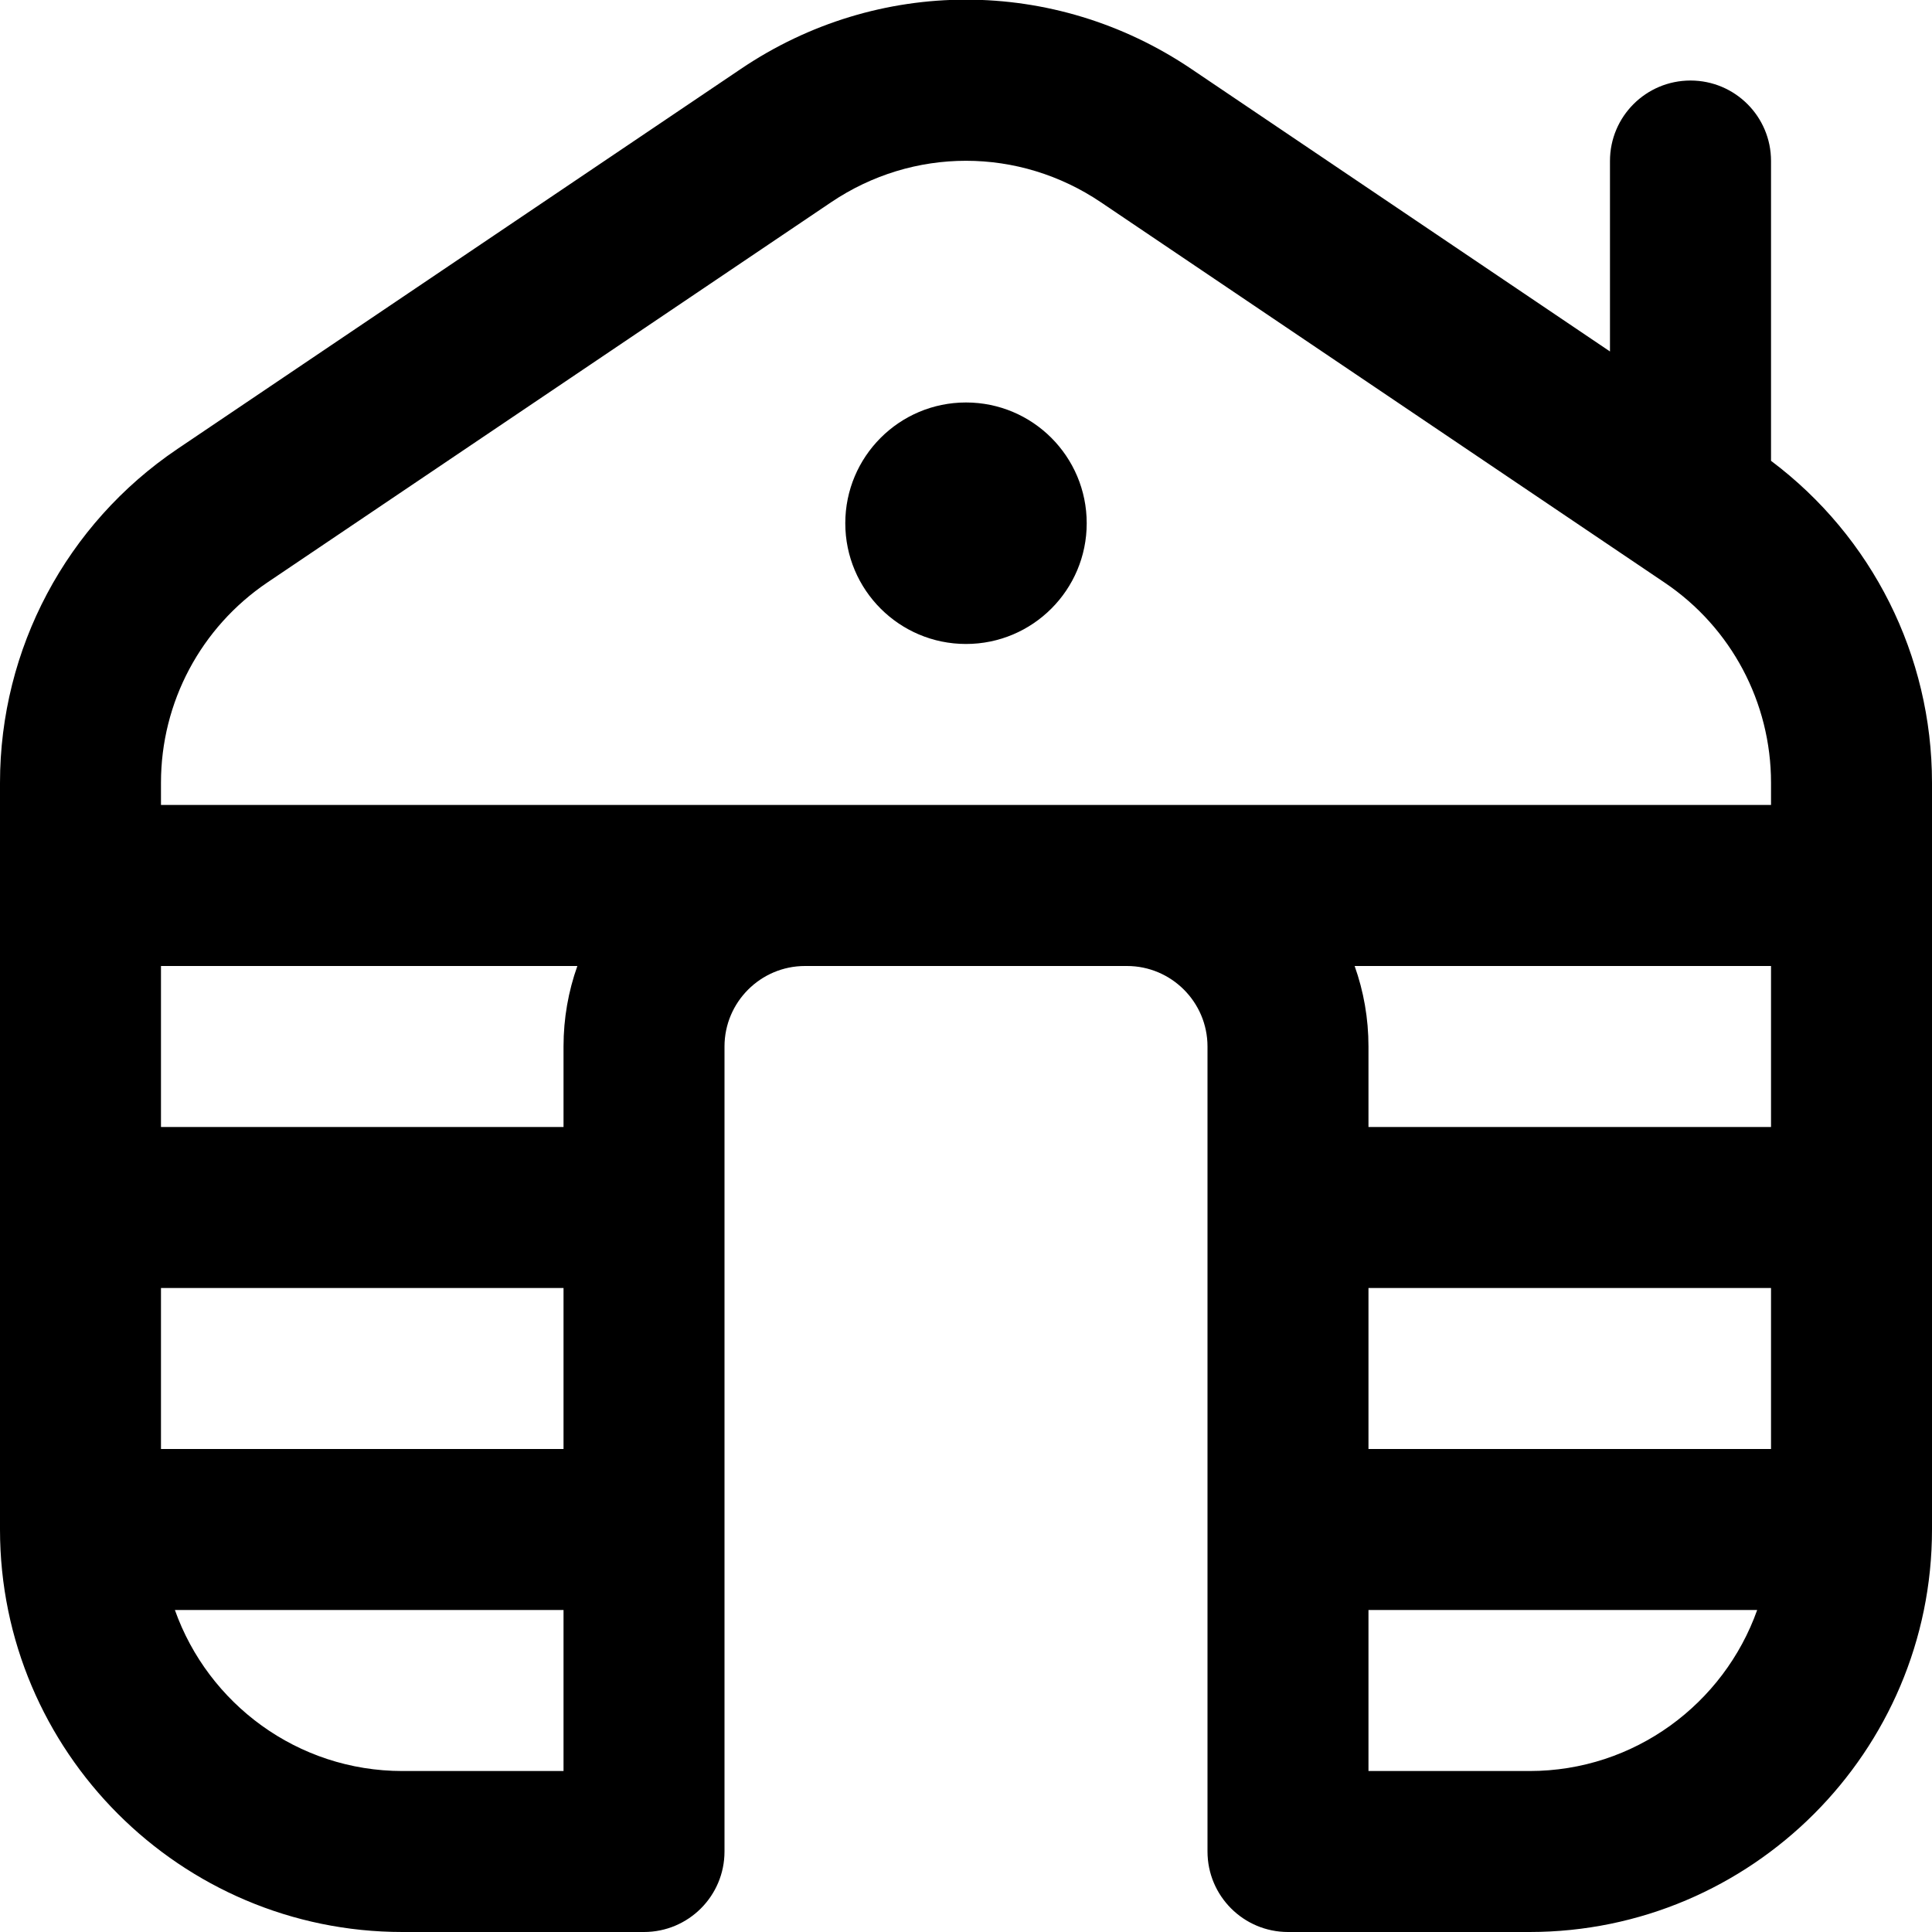 <svg width="25" height="25" viewBox="0 0 25 25" fill="none" xmlns="http://www.w3.org/2000/svg">
<g clip-path="url(#clip0_982_8604)">
<path d="M14.062 6.771C14.062 7.633 13.363 8.333 12.5 8.333C11.637 8.333 10.938 7.633 10.938 6.771C10.938 5.908 11.637 5.208 12.5 5.208C13.363 5.208 14.062 5.908 14.062 6.771ZM25 10.129V19.792C25 22.663 22.663 25 19.792 25H16.667C16.092 25 15.625 24.534 15.625 23.958V13.542C15.625 12.967 15.157 12.5 14.583 12.5H10.417C9.843 12.5 9.375 12.967 9.375 13.542V23.958C9.375 24.534 8.908 25 8.333 25H5.208C2.336 25 0 22.663 0 19.792V10.129C0 8.396 0.858 6.781 2.295 5.81L9.588 0.891C11.356 -0.303 13.644 -0.303 15.414 0.891L20.833 4.548V2.083C20.833 1.507 21.3 1.042 21.875 1.042C22.45 1.042 22.917 1.507 22.917 2.083V5.963C24.226 6.945 25 8.483 25 10.129ZM22.917 18.75V16.667H17.708V18.75H22.917ZM7.292 16.667H2.083V18.75H7.292V16.667ZM7.292 22.917V20.833H2.263C2.693 22.046 3.85 22.917 5.208 22.917H7.292ZM7.471 12.5H2.083V14.583H7.292V13.542C7.292 13.176 7.355 12.826 7.471 12.5ZM22.917 10.417V10.129C22.917 9.089 22.402 8.12 21.54 7.539L14.248 2.619C13.185 1.901 11.815 1.901 10.752 2.619L3.46 7.537C2.598 8.12 2.083 9.088 2.083 10.128V10.416H22.917V10.417ZM17.529 12.5C17.645 12.826 17.708 13.176 17.708 13.542V14.583H22.917V12.5H17.529ZM22.738 20.833H17.708V22.917H19.792C21.15 22.917 22.307 22.046 22.738 20.833Z" fill="black"/>
</g>
<defs>
<clipPath id="clip0_982_8604">
<rect width="25" height="25" fill="white"/>
</clipPath>
</defs>
</svg>
